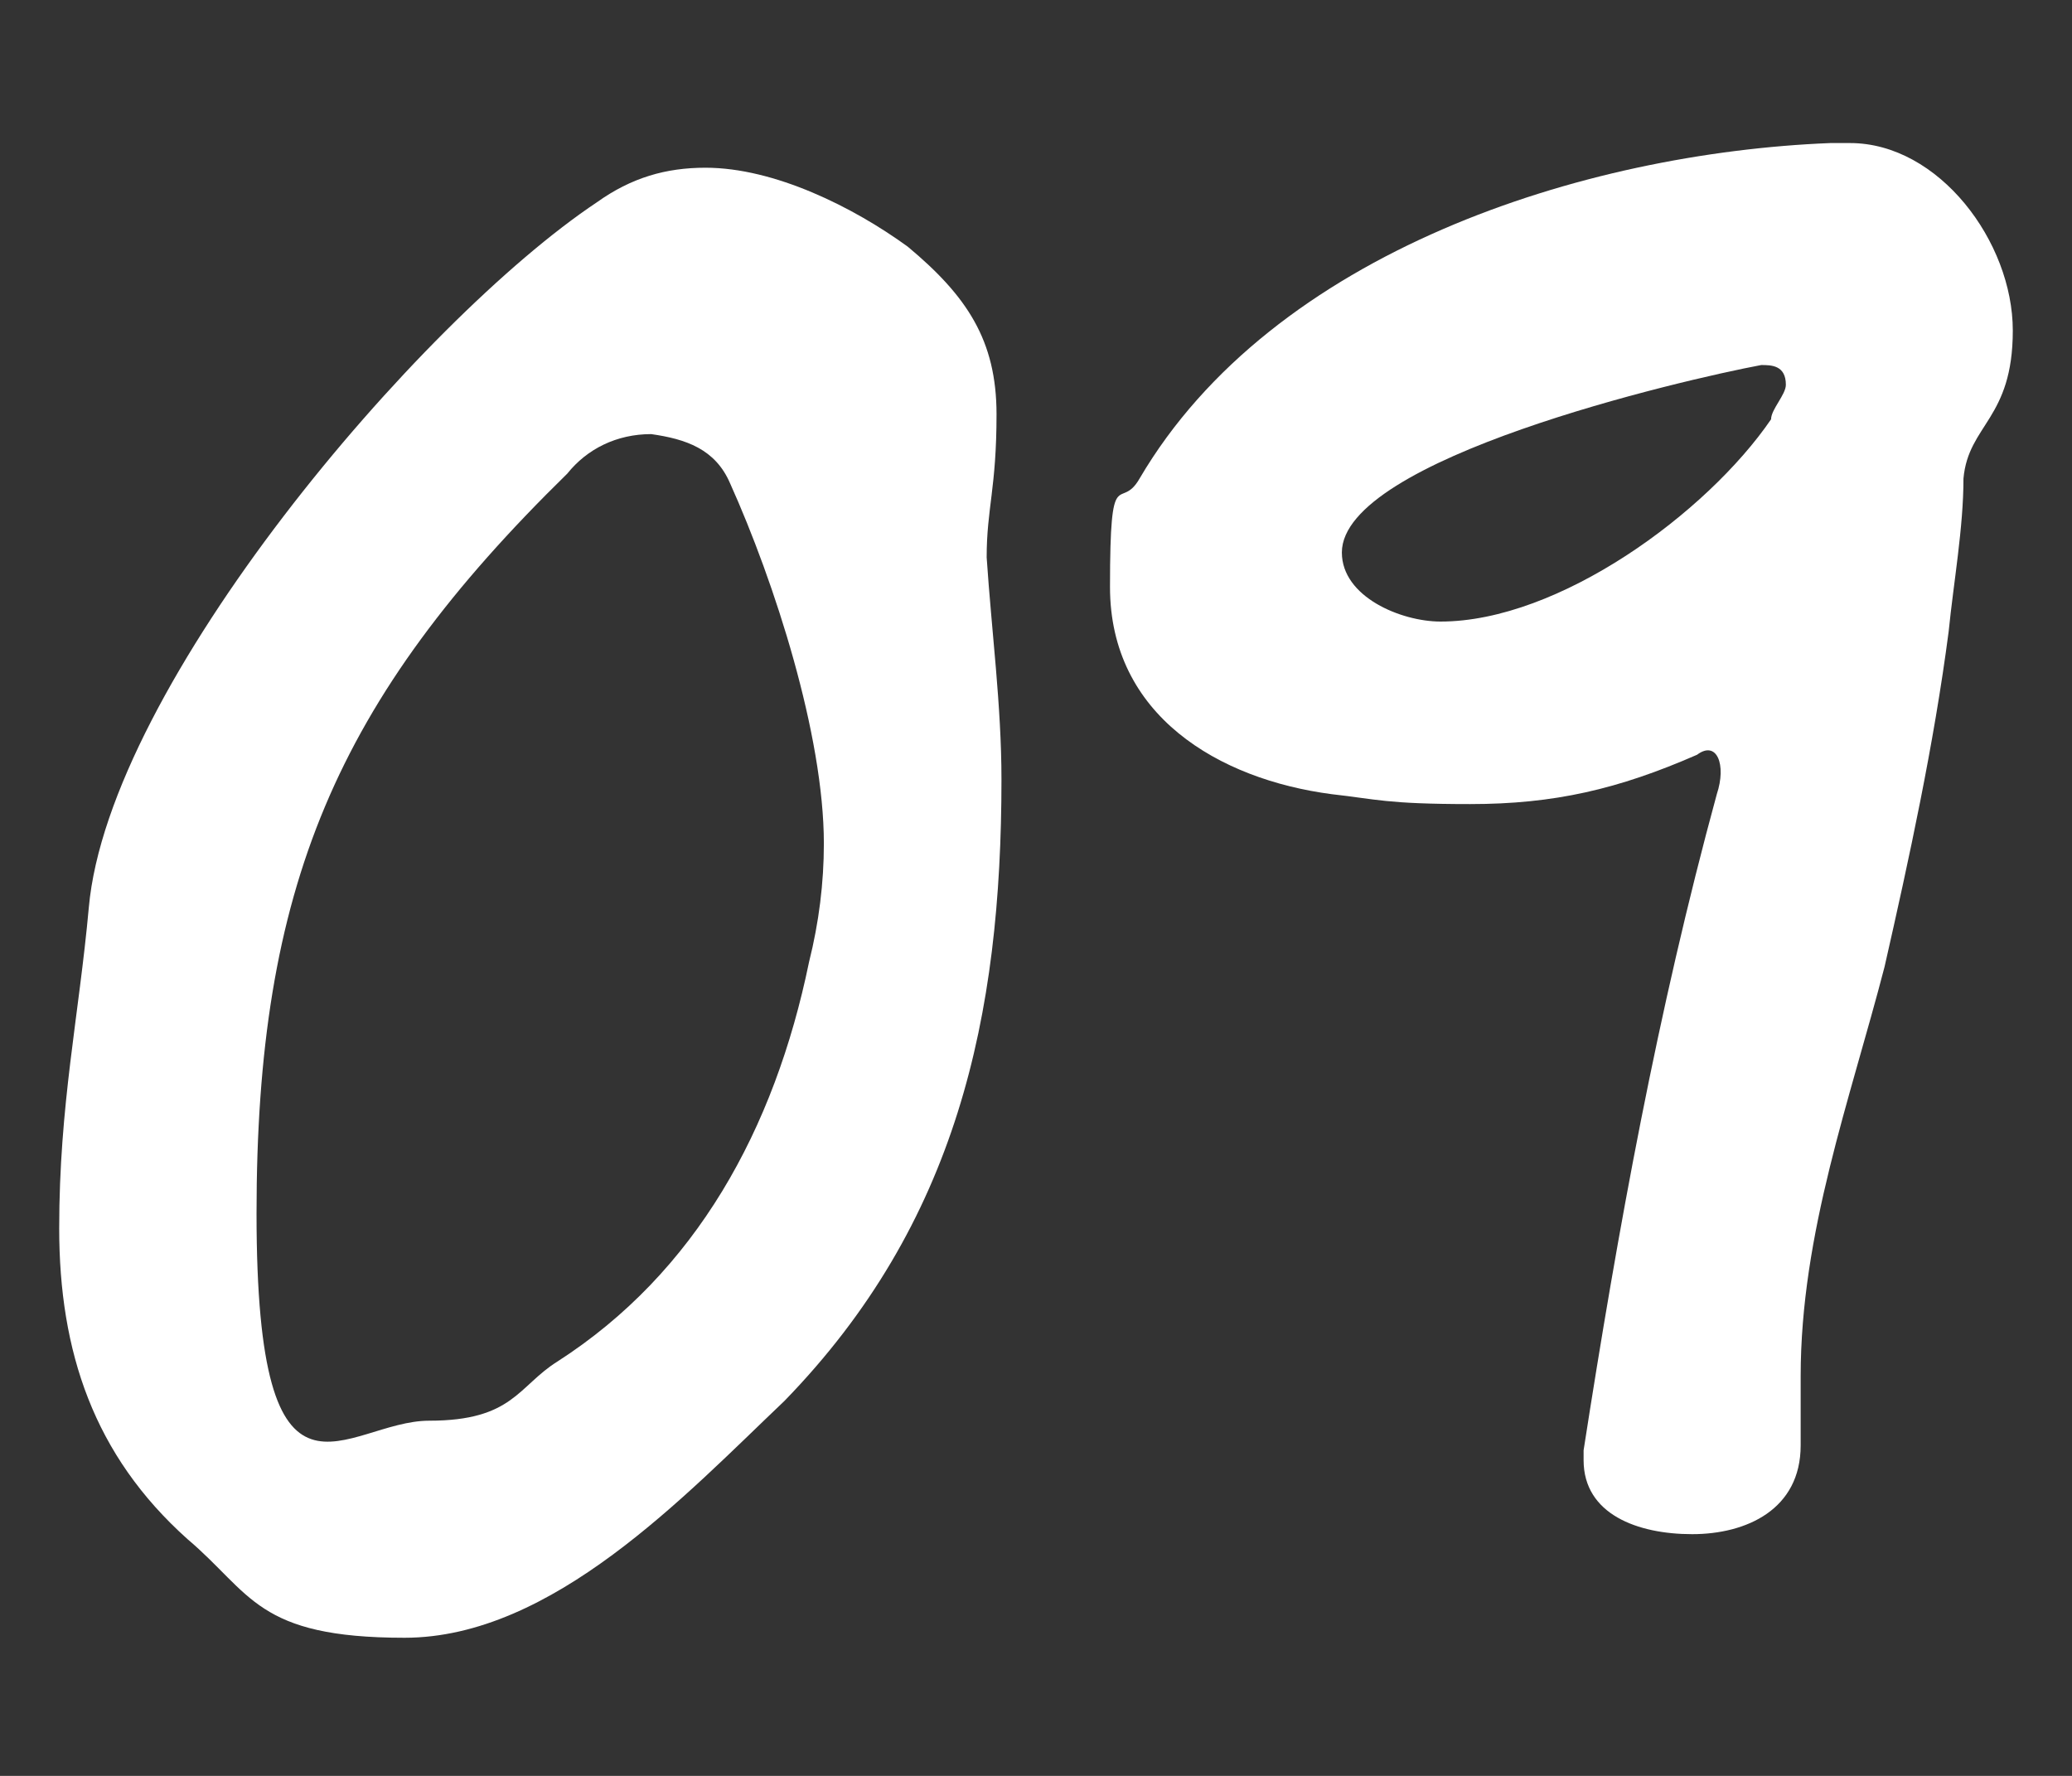 <?xml version="1.0" encoding="UTF-8"?>
<svg id="_デザイン" xmlns="http://www.w3.org/2000/svg" xmlns:xlink="http://www.w3.org/1999/xlink" version="1.1" viewBox="0 0 42 36">
  <rect x="0" y="0" width="42" height="36" fill="#333333" stroke="none"/>
  <!-- Generator: Adobe Illustrator 29.3.1, SVG Export Plug-In . SVG Version: 2.1.0 Build 151)  -->
  <defs>
    <style>
      .st0 {
        fill: #fff;
      }
    </style>
  </defs>
  <path class="st0" d="M20.3,15.8c0,4.8-.9,9-4.4,12.6-2,1.9-4.7,4.8-7.7,4.8s-3.1-.9-4.4-2c-1.9-1.7-2.6-3.8-2.6-6.3s.4-4.3.6-6.5c.4-4.5,6.7-11.9,10.3-14.3.7-.5,1.4-.7,2.2-.7,1.4,0,3,.8,4.1,1.6,1.2,1,1.8,1.9,1.8,3.4s-.2,1.9-.2,2.9c.1,1.5.3,3,.3,4.5h0ZM13.2,8.8c-.7,0-1.3.3-1.7.8-4.7,4.6-6.3,8.4-6.3,15s1.8,4.2,3.5,4.2,1.8-.7,2.6-1.2c2.8-1.8,4.4-4.7,5.1-8.1.2-.8.3-1.6.3-2.4,0-2.2-1-5.3-1.9-7.3-.3-.7-.9-.9-1.6-1h0Z"/>
  <path class="st0" d="M39.5,12.8c-.3,2.3-.8,4.6-1.3,6.8-.7,2.7-1.7,5.4-1.7,8.3v1.4c0,1.3-1.1,1.8-2.2,1.8s-2.2-.4-2.2-1.5v-.2c.7-4.5,1.5-8.9,2.7-13.3.2-.6,0-1.1-.4-.8-1.6.7-2.9,1-4.6,1s-1.9-.1-2.8-.2c-2.3-.3-4.5-1.6-4.5-4.2s.2-1.5.6-2.2c2.7-4.6,9-6.6,14-6.8h.4c1.8,0,3.3,2,3.3,3.8s-.9,1.9-1,3c0,1-.2,2.1-.3,3.1h0ZM27.2,11.2c0,.9,1.2,1.4,2,1.4,2.4,0,5.4-2.2,6.7-4.1,0-.2.3-.5.3-.7,0-.4-.3-.4-.5-.4-1.6.3-8.5,1.9-8.5,3.8h0Z"/>
</svg>